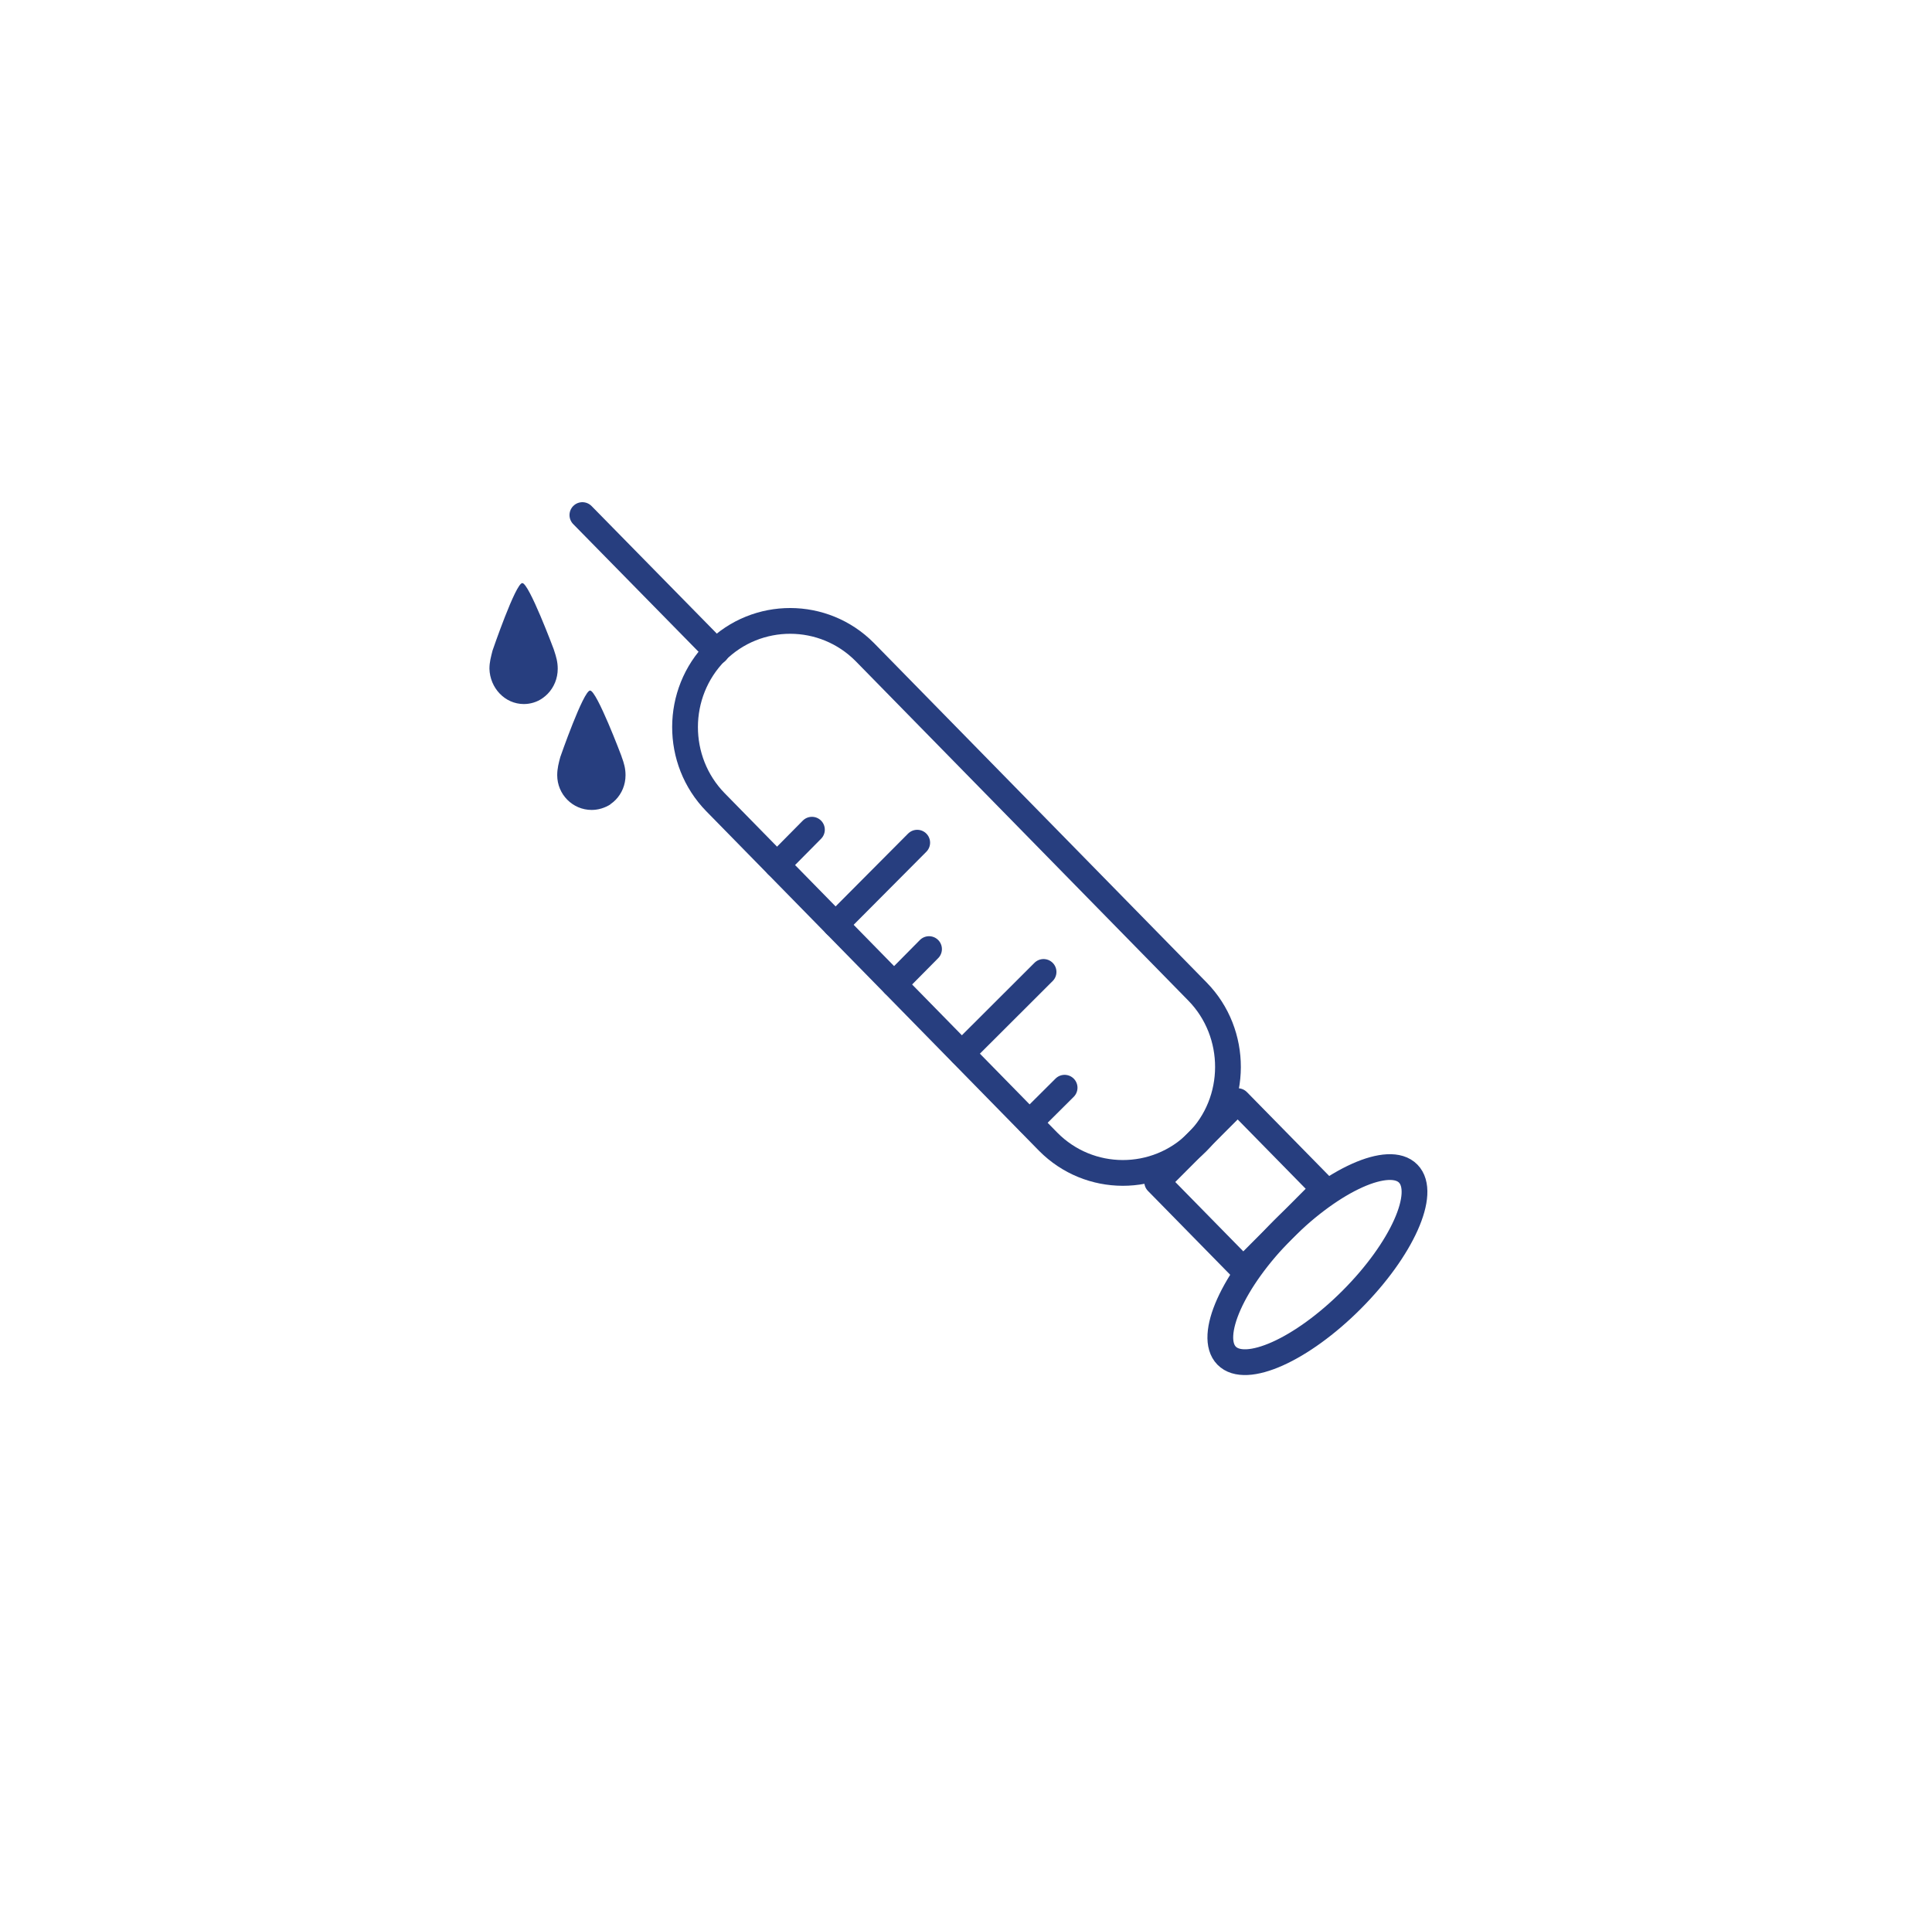 <?xml version="1.0" encoding="UTF-8"?> <svg xmlns="http://www.w3.org/2000/svg" width="75" height="74" viewBox="0 0 75 74" fill="none"><path d="M46.471 44.353C44.877 45.945 42.285 45.945 40.69 44.333L27.772 31.148C26.197 29.535 26.197 26.915 27.792 25.302C29.386 23.709 31.978 23.709 33.573 25.322L46.491 38.507C48.066 40.119 48.066 42.76 46.471 44.353Z" stroke="#273E7F" stroke-miterlimit="10" stroke-linecap="round" stroke-linejoin="round"></path><path d="M27.812 25.302L22.608 20" stroke="#273E7F" stroke-miterlimit="10" stroke-linecap="round" stroke-linejoin="round"></path><path d="M48.049 42.757L44.921 45.894L48.262 49.301L51.39 46.163L48.049 42.757Z" stroke="#273E7F" stroke-miterlimit="10" stroke-linecap="round" stroke-linejoin="round"></path><path d="M52.475 50.465C54.422 48.513 55.403 46.322 54.666 45.571C53.93 44.82 51.755 45.793 49.808 47.746C47.862 49.698 46.881 51.889 47.617 52.64C48.354 53.391 50.529 52.417 52.475 50.465Z" stroke="#273E7F" stroke-miterlimit="10" stroke-linecap="round" stroke-linejoin="round"></path><path d="M39.972 43.587L41.328 42.236" stroke="#273E7F" stroke-miterlimit="10" stroke-linecap="round" stroke-linejoin="round"></path><path d="M30.164 33.587L31.519 32.217" stroke="#273E7F" stroke-miterlimit="10" stroke-linecap="round" stroke-linejoin="round"></path><path d="M34.709 38.224L36.065 36.853" stroke="#273E7F" stroke-miterlimit="10" stroke-linecap="round" stroke-linejoin="round"></path><path d="M37.341 40.905L40.511 37.74" stroke="#273E7F" stroke-miterlimit="10" stroke-linecap="round" stroke-linejoin="round"></path><path d="M32.437 35.906L35.606 32.721" stroke="#273E7F" stroke-miterlimit="10" stroke-linecap="round" stroke-linejoin="round"></path><path d="M22.967 31.45C23.705 31.45 24.283 30.846 24.283 30.1C24.283 29.838 24.223 29.636 24.143 29.414L24.223 29.697C24.203 29.596 24.163 29.495 24.123 29.354C24.123 29.354 23.167 26.814 22.907 26.814C22.648 26.814 21.751 29.394 21.751 29.394C21.691 29.616 21.631 29.838 21.631 30.1C21.631 30.846 22.23 31.45 22.967 31.45C23.226 31.45 23.485 31.37 23.705 31.229L22.967 31.45Z" fill="#273E7F"></path><path d="M20.336 27.338C21.053 27.338 21.651 26.733 21.651 25.967C21.651 25.705 21.592 25.503 21.512 25.262L21.592 25.544C21.572 25.443 21.532 25.322 21.492 25.201C21.492 25.201 20.535 22.641 20.276 22.641C20.017 22.641 19.12 25.262 19.12 25.262C19.06 25.503 19 25.705 19 25.967C19.02 26.713 19.598 27.338 20.336 27.338C20.595 27.338 20.854 27.257 21.053 27.116L20.336 27.338Z" fill="#273E7F"></path></svg> 